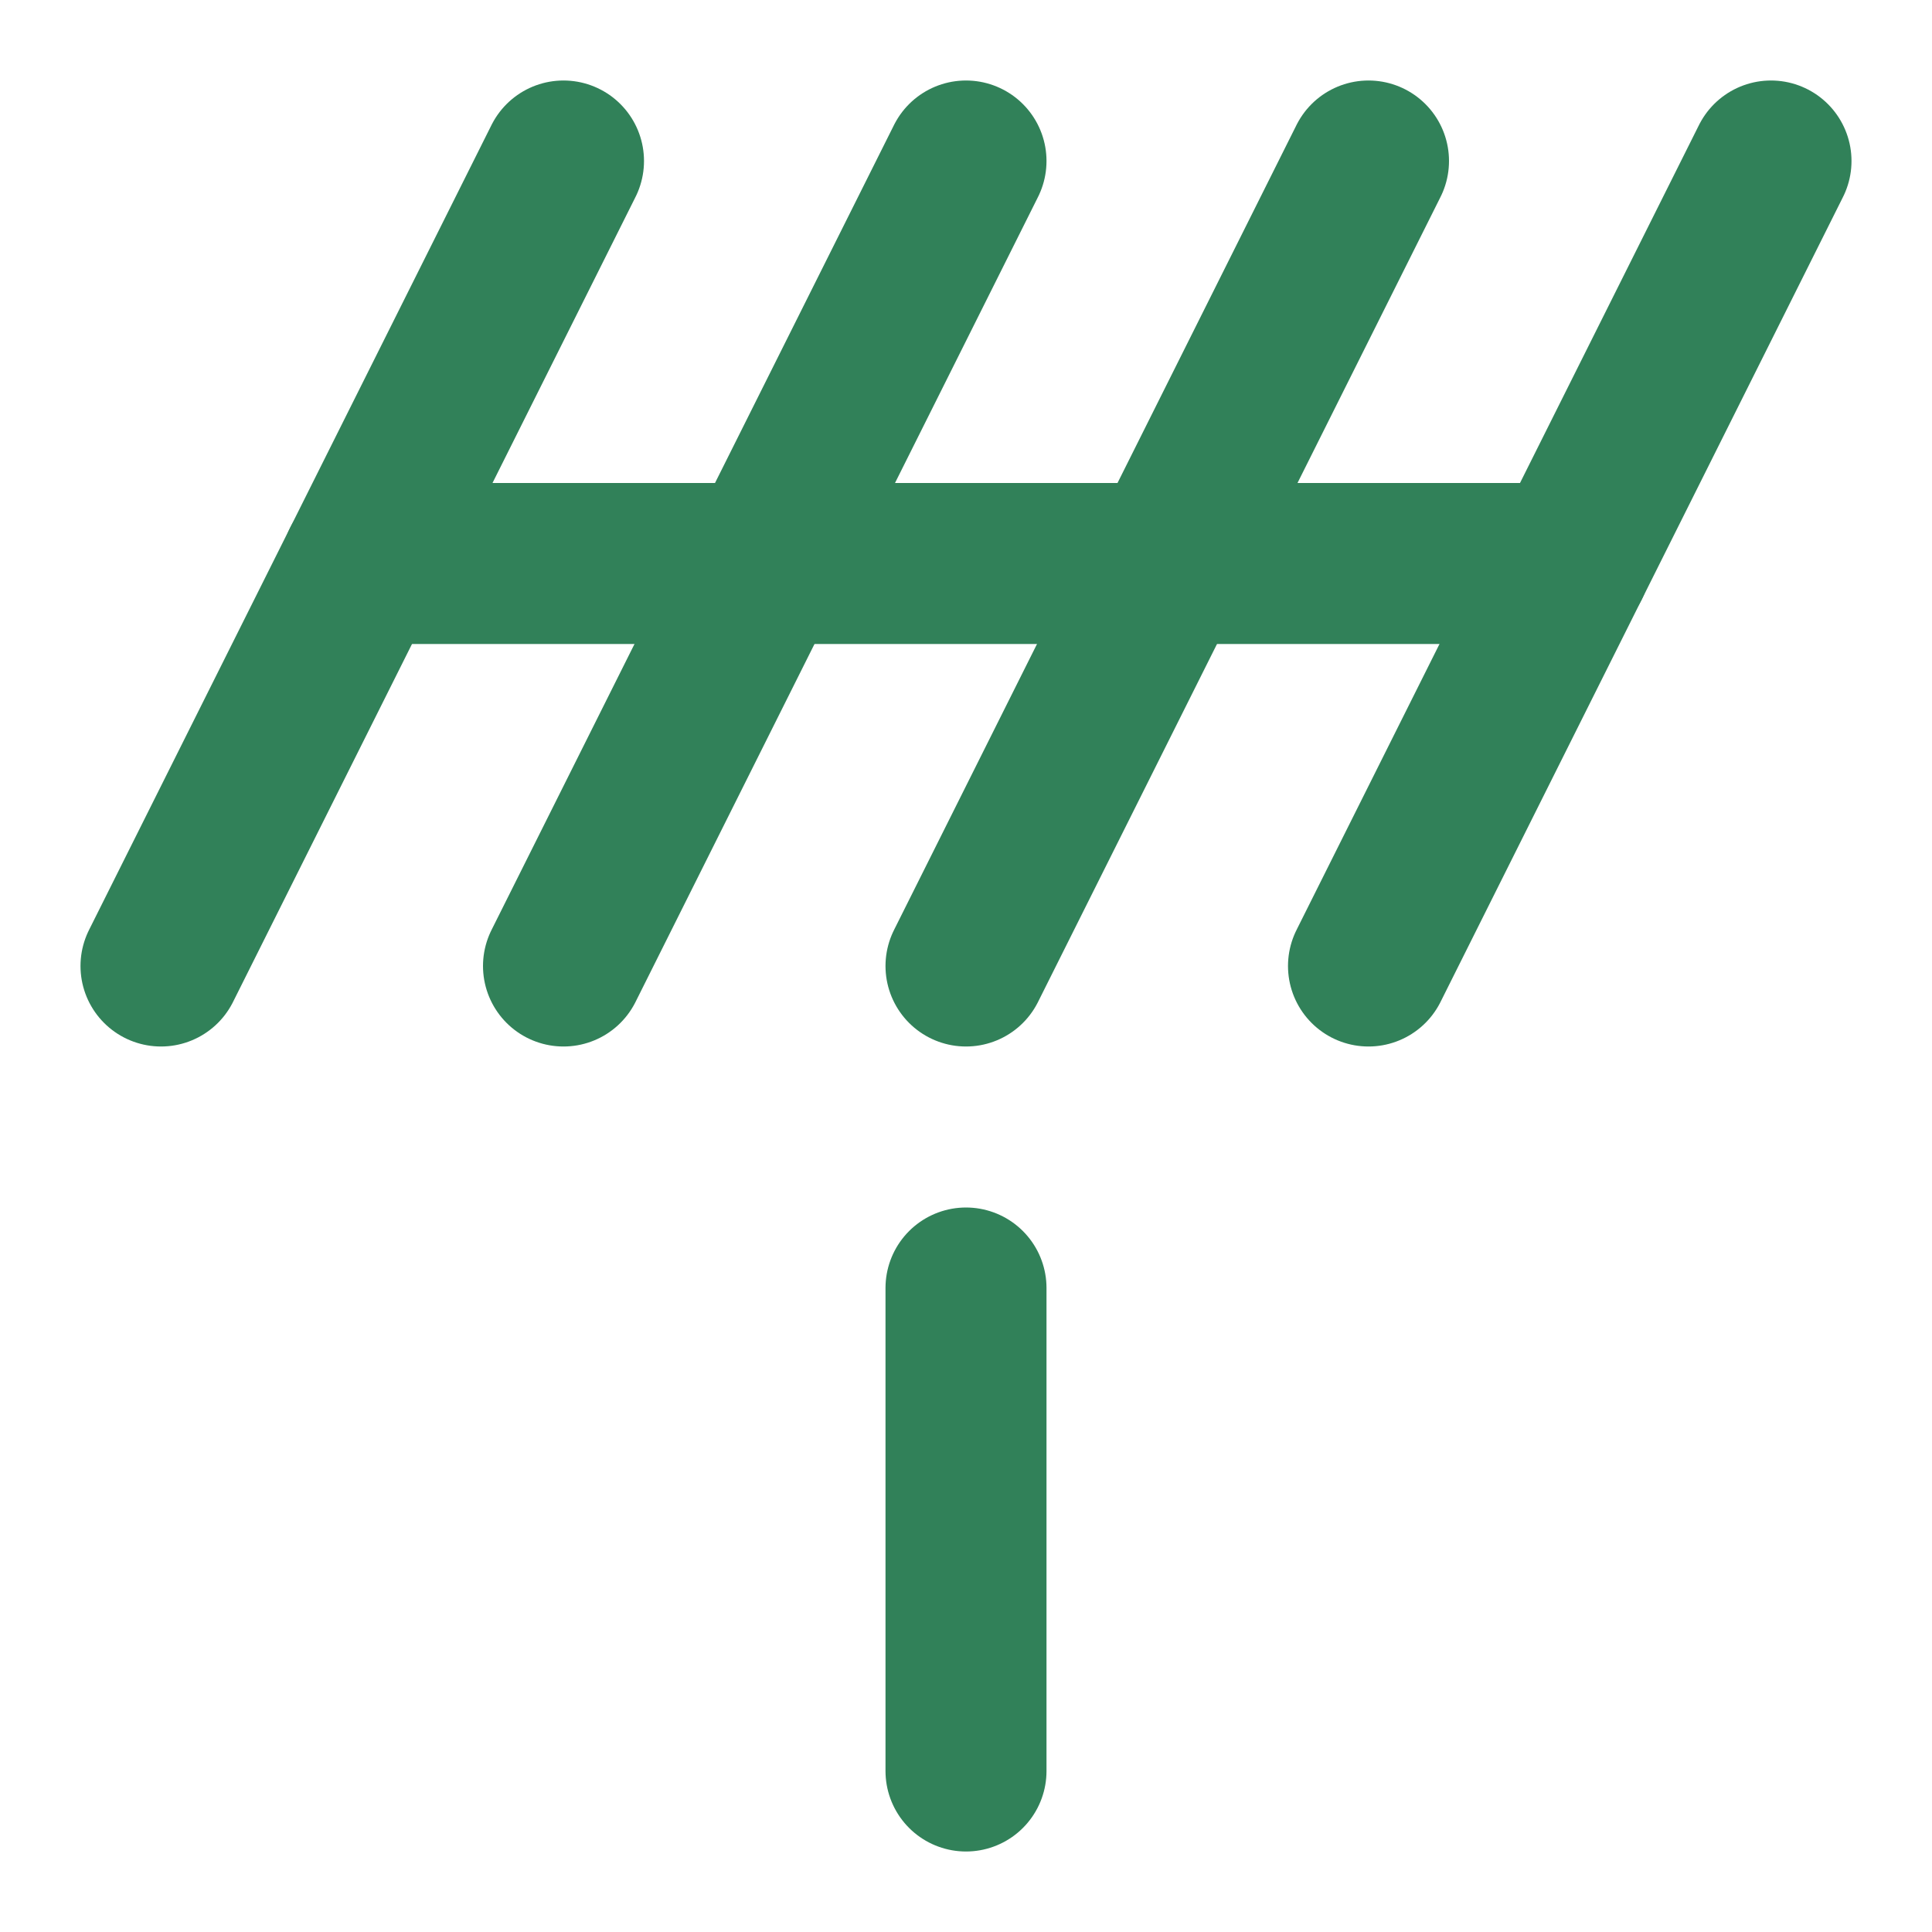 <svg xmlns="http://www.w3.org/2000/svg" width="24" height="24" viewBox="0 0 24 24" fill="none" stroke="#318159" stroke-width="2" stroke-linecap="round" stroke-linejoin="round" class="lucide lucide-antenna-icon lucide-antenna"><path d="M2 12 7 2"/><path d="m7 12 5-10"/><path d="m12 12 5-10"/><path d="m17 12 5-10"/><path d="M4.5 7h15"/><path d="M12 16v6"/></svg>